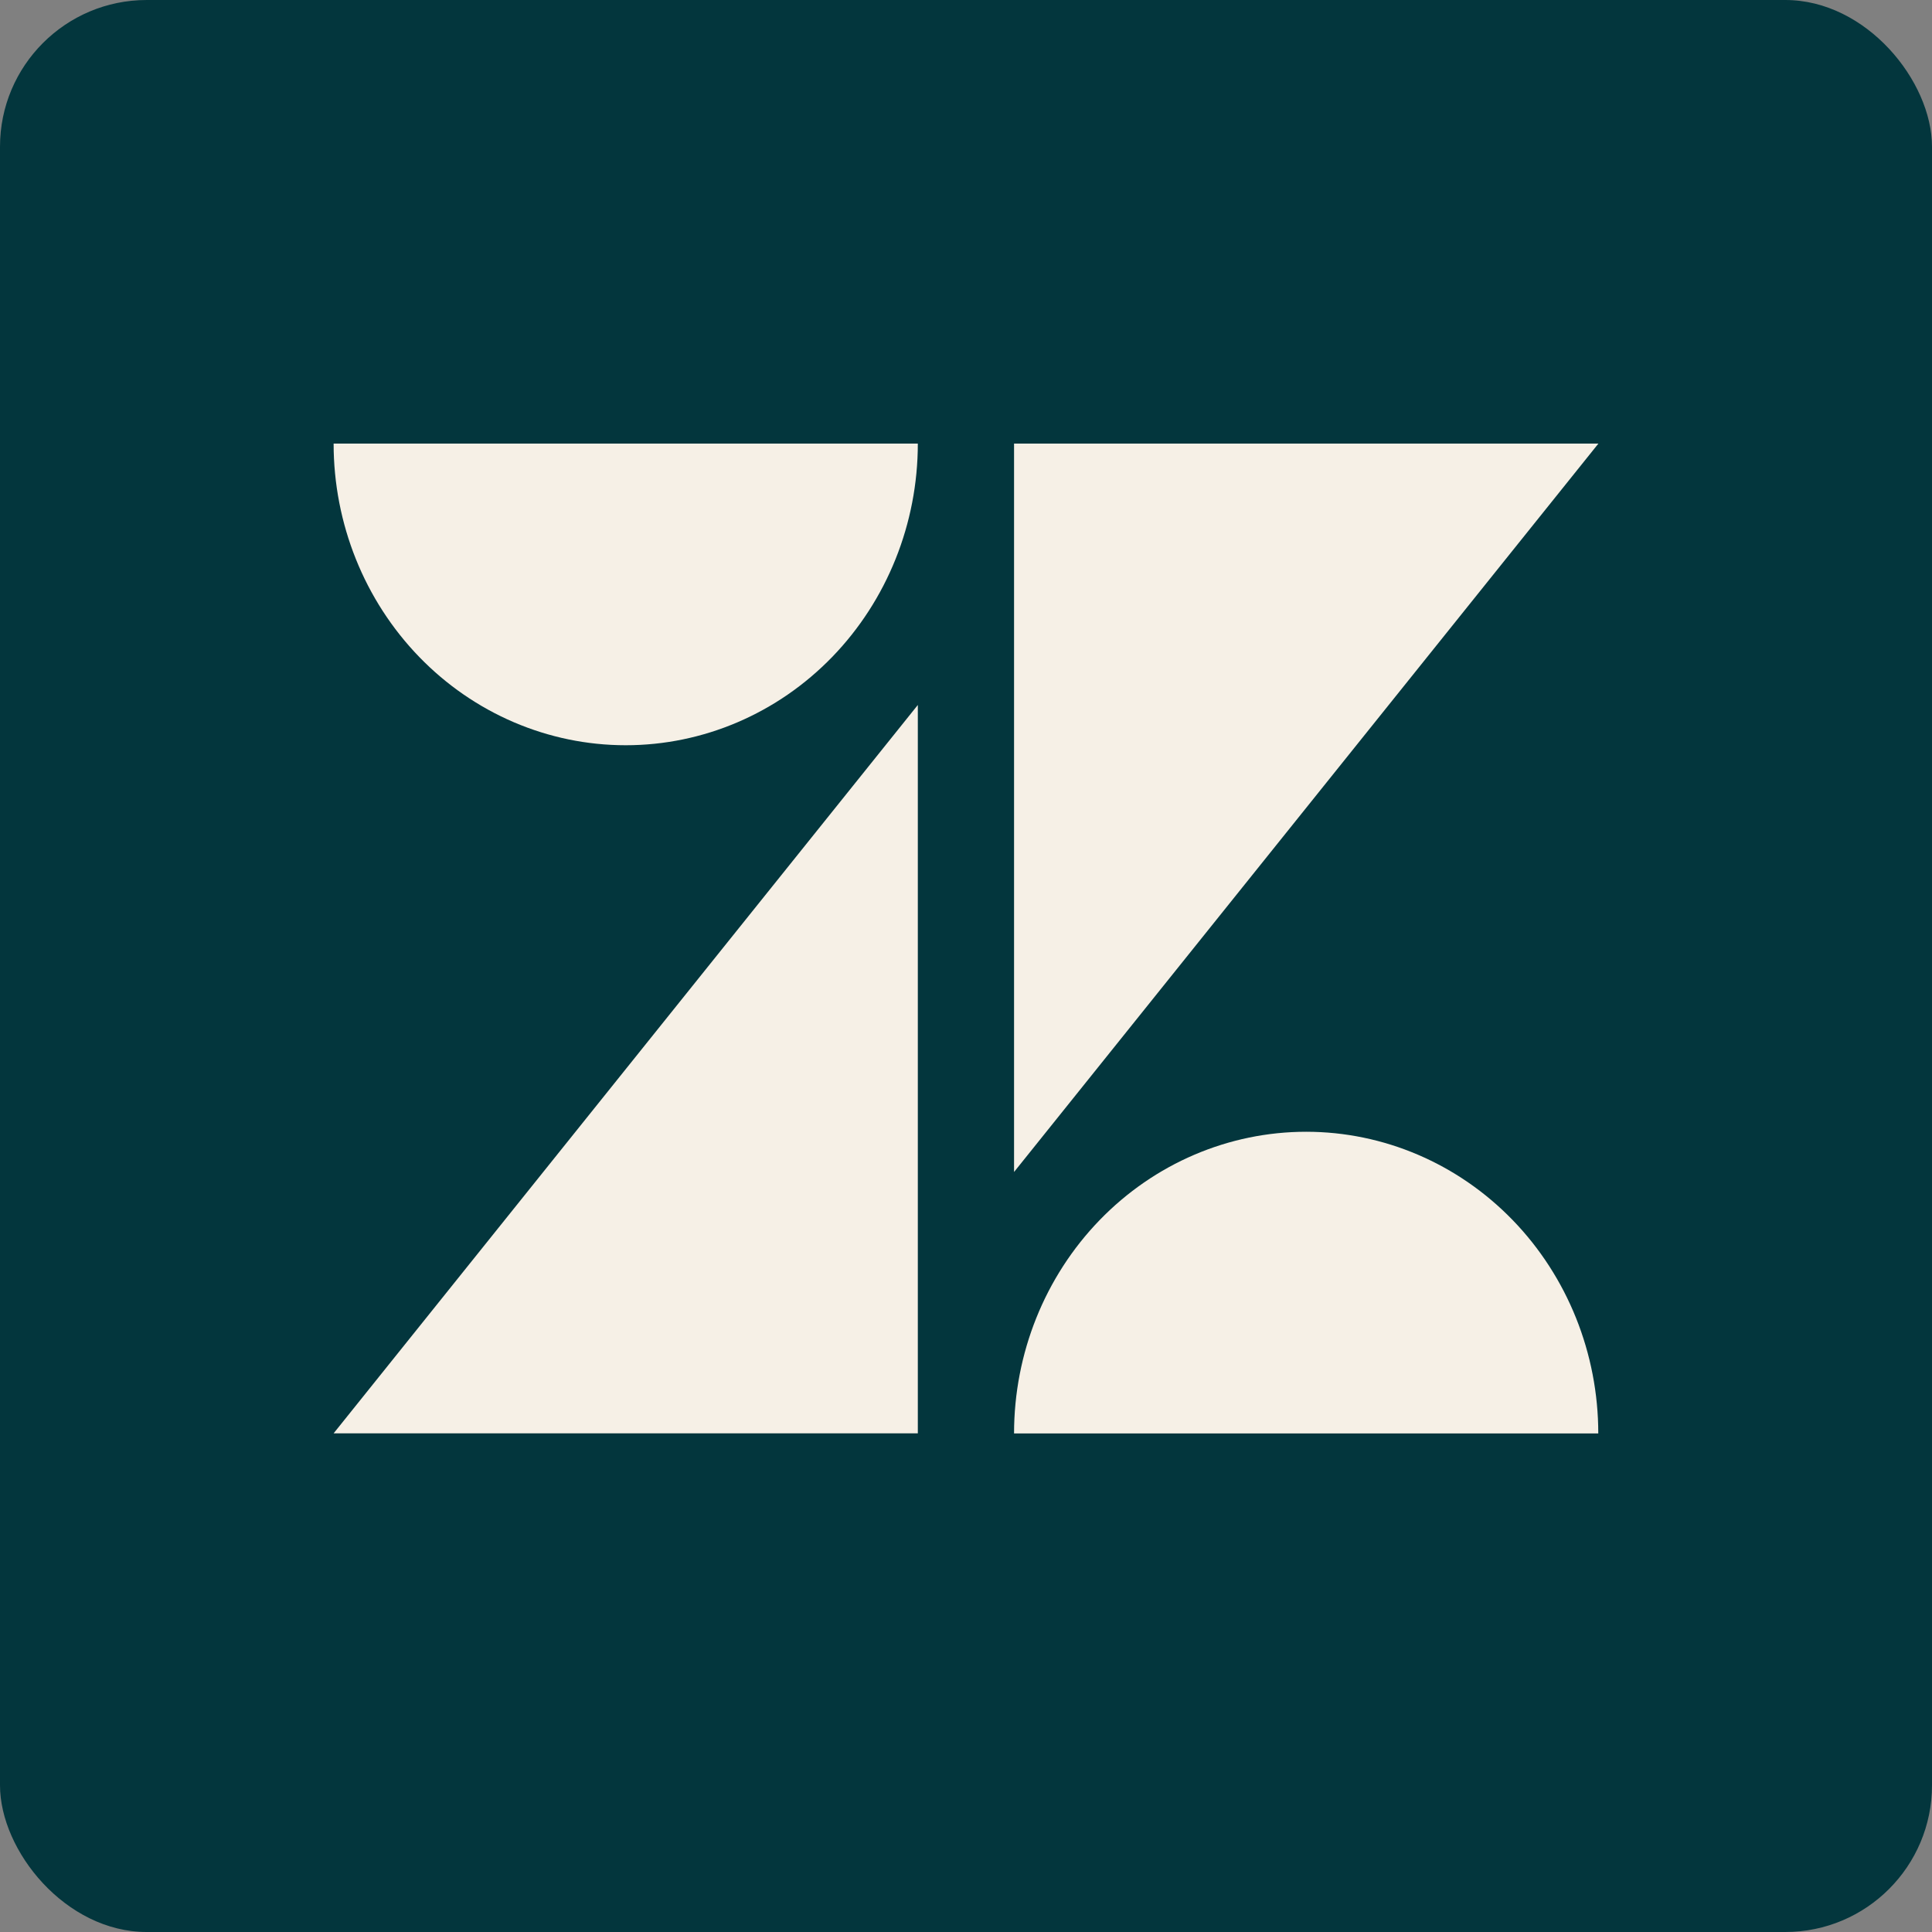 <svg xmlns="http://www.w3.org/2000/svg" width="60" height="60" fill="none" viewBox="0 0 158 158"><rect x="0" y="0" width="158" height="158" fill="#808080" stroke="none"/><g clip-path="url(#a)"><path fill="#03363D" d="M0 0h158v158H0z"/><path fill="#F6F0E6" d="M75.06 57.653v59.567H27.283zm0-21.376c0 6.543-2.517 12.817-6.997 17.444s-10.556 7.225-16.891 7.225c-6.336 0-12.412-2.599-16.892-7.225-4.48-4.627-6.997-10.901-6.997-17.444zm7.87 80.949c0-6.543 2.518-12.818 6.997-17.444 4.48-4.627 10.557-7.226 16.892-7.226 6.336 0 12.412 2.6 16.892 7.226s6.997 10.901 6.997 17.444zm0-21.376V36.277h47.788L82.931 95.844z"/></g><defs><clipPath id="a"><rect width="158" height="158" fill="#fff" rx="12"/></clipPath></defs></svg>